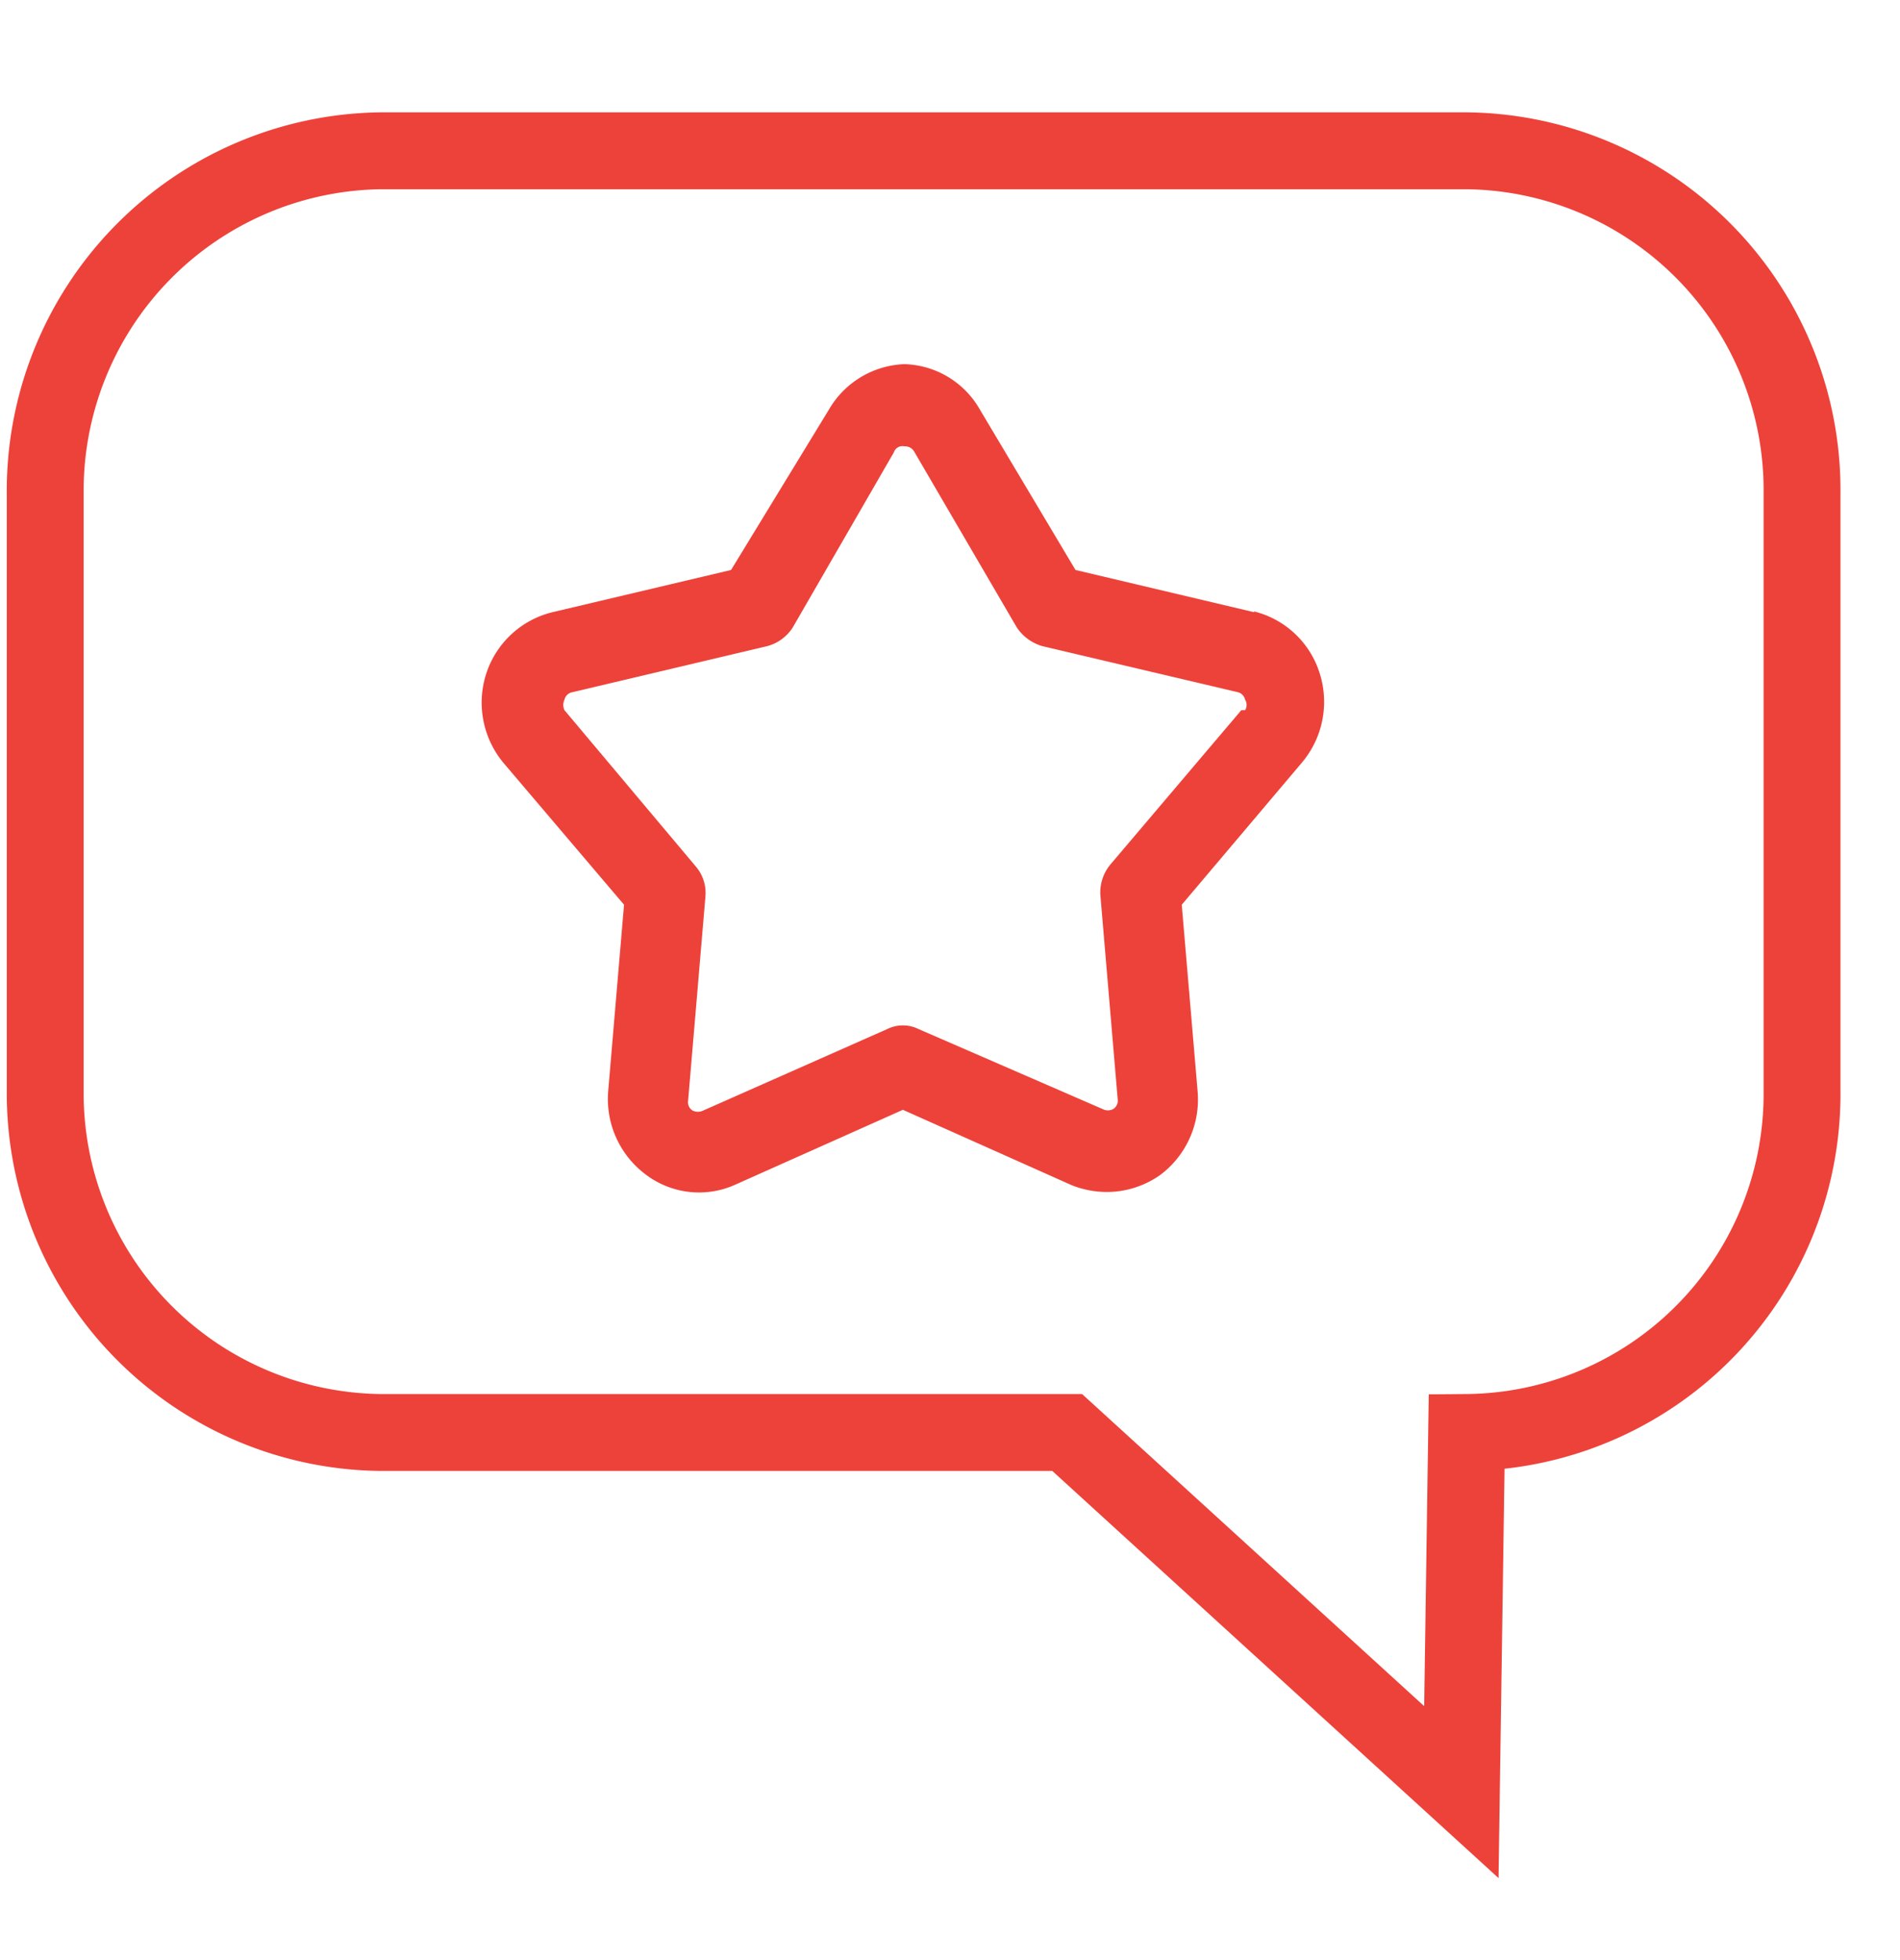 <svg id="Capa_1" data-name="Capa 1" xmlns="http://www.w3.org/2000/svg" viewBox="0 0 25.21 26"><defs><style>.cls-1{fill:#ed423a;}.cls-2{fill:none;stroke:#ed423a;stroke-miterlimit:10;stroke-width:1.02px;}</style></defs><path class="cls-1" d="M16.64,8.12l-2.37-.56L13,5.43a1.19,1.19,0,0,0-1-.6,1.21,1.21,0,0,0-1,.6L9.7,7.56l-2.37.56a1.23,1.23,0,0,0-.88.82,1.25,1.25,0,0,0,.24,1.19L8.28,12l-.21,2.47a1.25,1.25,0,0,0,.5,1.11,1.17,1.17,0,0,0,1.17.14l2.24-1,2.24,1a1.27,1.27,0,0,0,.47.09,1.23,1.23,0,0,0,.71-.23,1.25,1.25,0,0,0,.49-1.11L15.68,12l1.59-1.88a1.25,1.25,0,0,0,.24-1.19,1.22,1.22,0,0,0-.87-.82Zm-.17,1.3-1.74,2.05a.58.58,0,0,0-.13.4l.23,2.71a.13.13,0,0,1-.06.13.15.15,0,0,1-.14,0l-2.44-1.06a.47.47,0,0,0-.42,0L9.33,14.73a.16.16,0,0,1-.14,0,.13.13,0,0,1-.06-.13l.23-2.71a.54.54,0,0,0-.13-.4L7.49,9.42a.16.16,0,0,1,0-.14.13.13,0,0,1,.11-.1l2.58-.61a.58.58,0,0,0,.34-.25L11.86,6A.12.12,0,0,1,12,5.92a.14.14,0,0,1,.13.07l1.36,2.33a.61.61,0,0,0,.34.25l2.59.61a.13.13,0,0,1,.1.1.13.13,0,0,1,0,.14Zm0,0"/><path class="cls-2" d="M19.46,2H5.05A4.51,4.51,0,0,0,.6,6.55v7.92A4.5,4.5,0,0,0,5.05,19h9.11l5.23,4.77L19.46,19h0a4.49,4.49,0,0,0,4.45-4.54V6.55A4.5,4.5,0,0,0,19.46,2Z"/></svg>